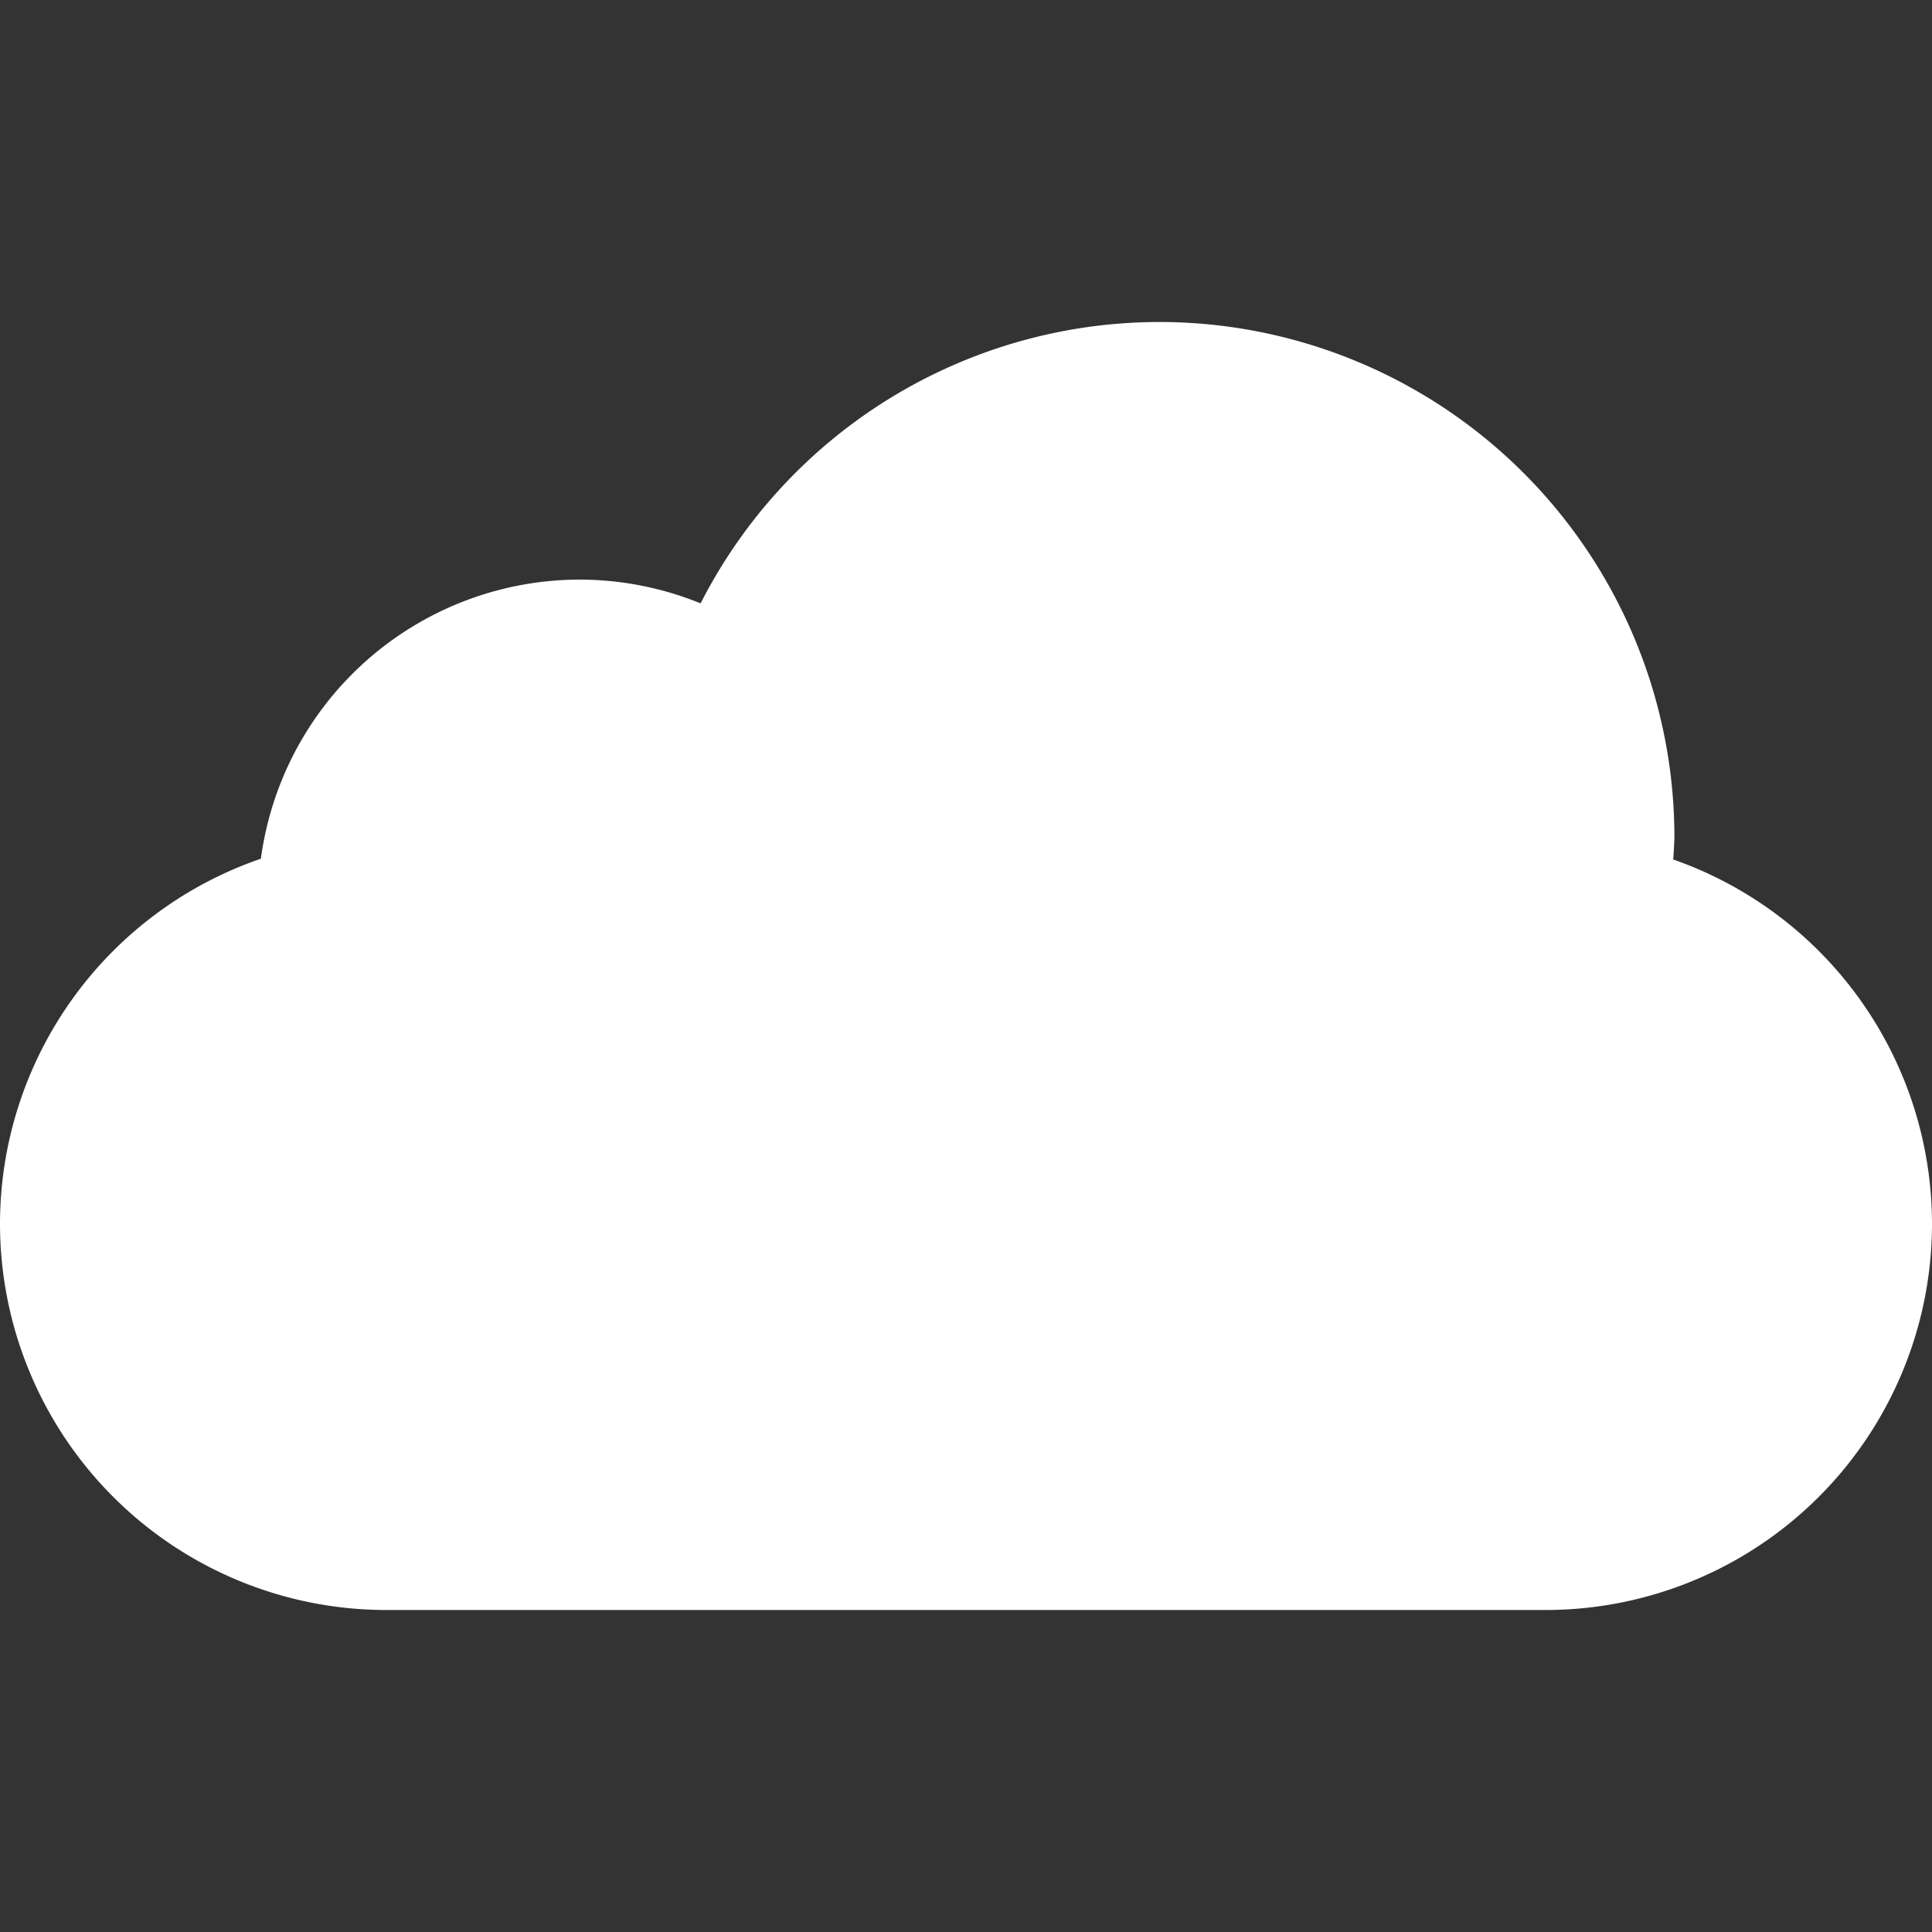 ﻿<?xml version="1.0" encoding="utf-8"?>
<svg xmlns="http://www.w3.org/2000/svg" viewBox="0 0 30 30" width="480" height="480">
  <rect x="0" y="0" width="30" height="30" fill="#333333" stroke="none"/>
  <path d="M18 5 A 8 8 0 0 0 10.879 9.369 A 5 5 0 0 0 9 9 A 5 5 0 0 0 4.051 13.334 A 6 6 0 0 0 0 19 A 6 6 0 0 0 6 25L24 25 A 6 6 0 0 0 30 19 A 6 6 0 0 0 25.982 13.346 A 8 8 0 0 0 26 13 A 8 8 0 0 0 18 5 z" fill="#FFFFFF" />
</svg>